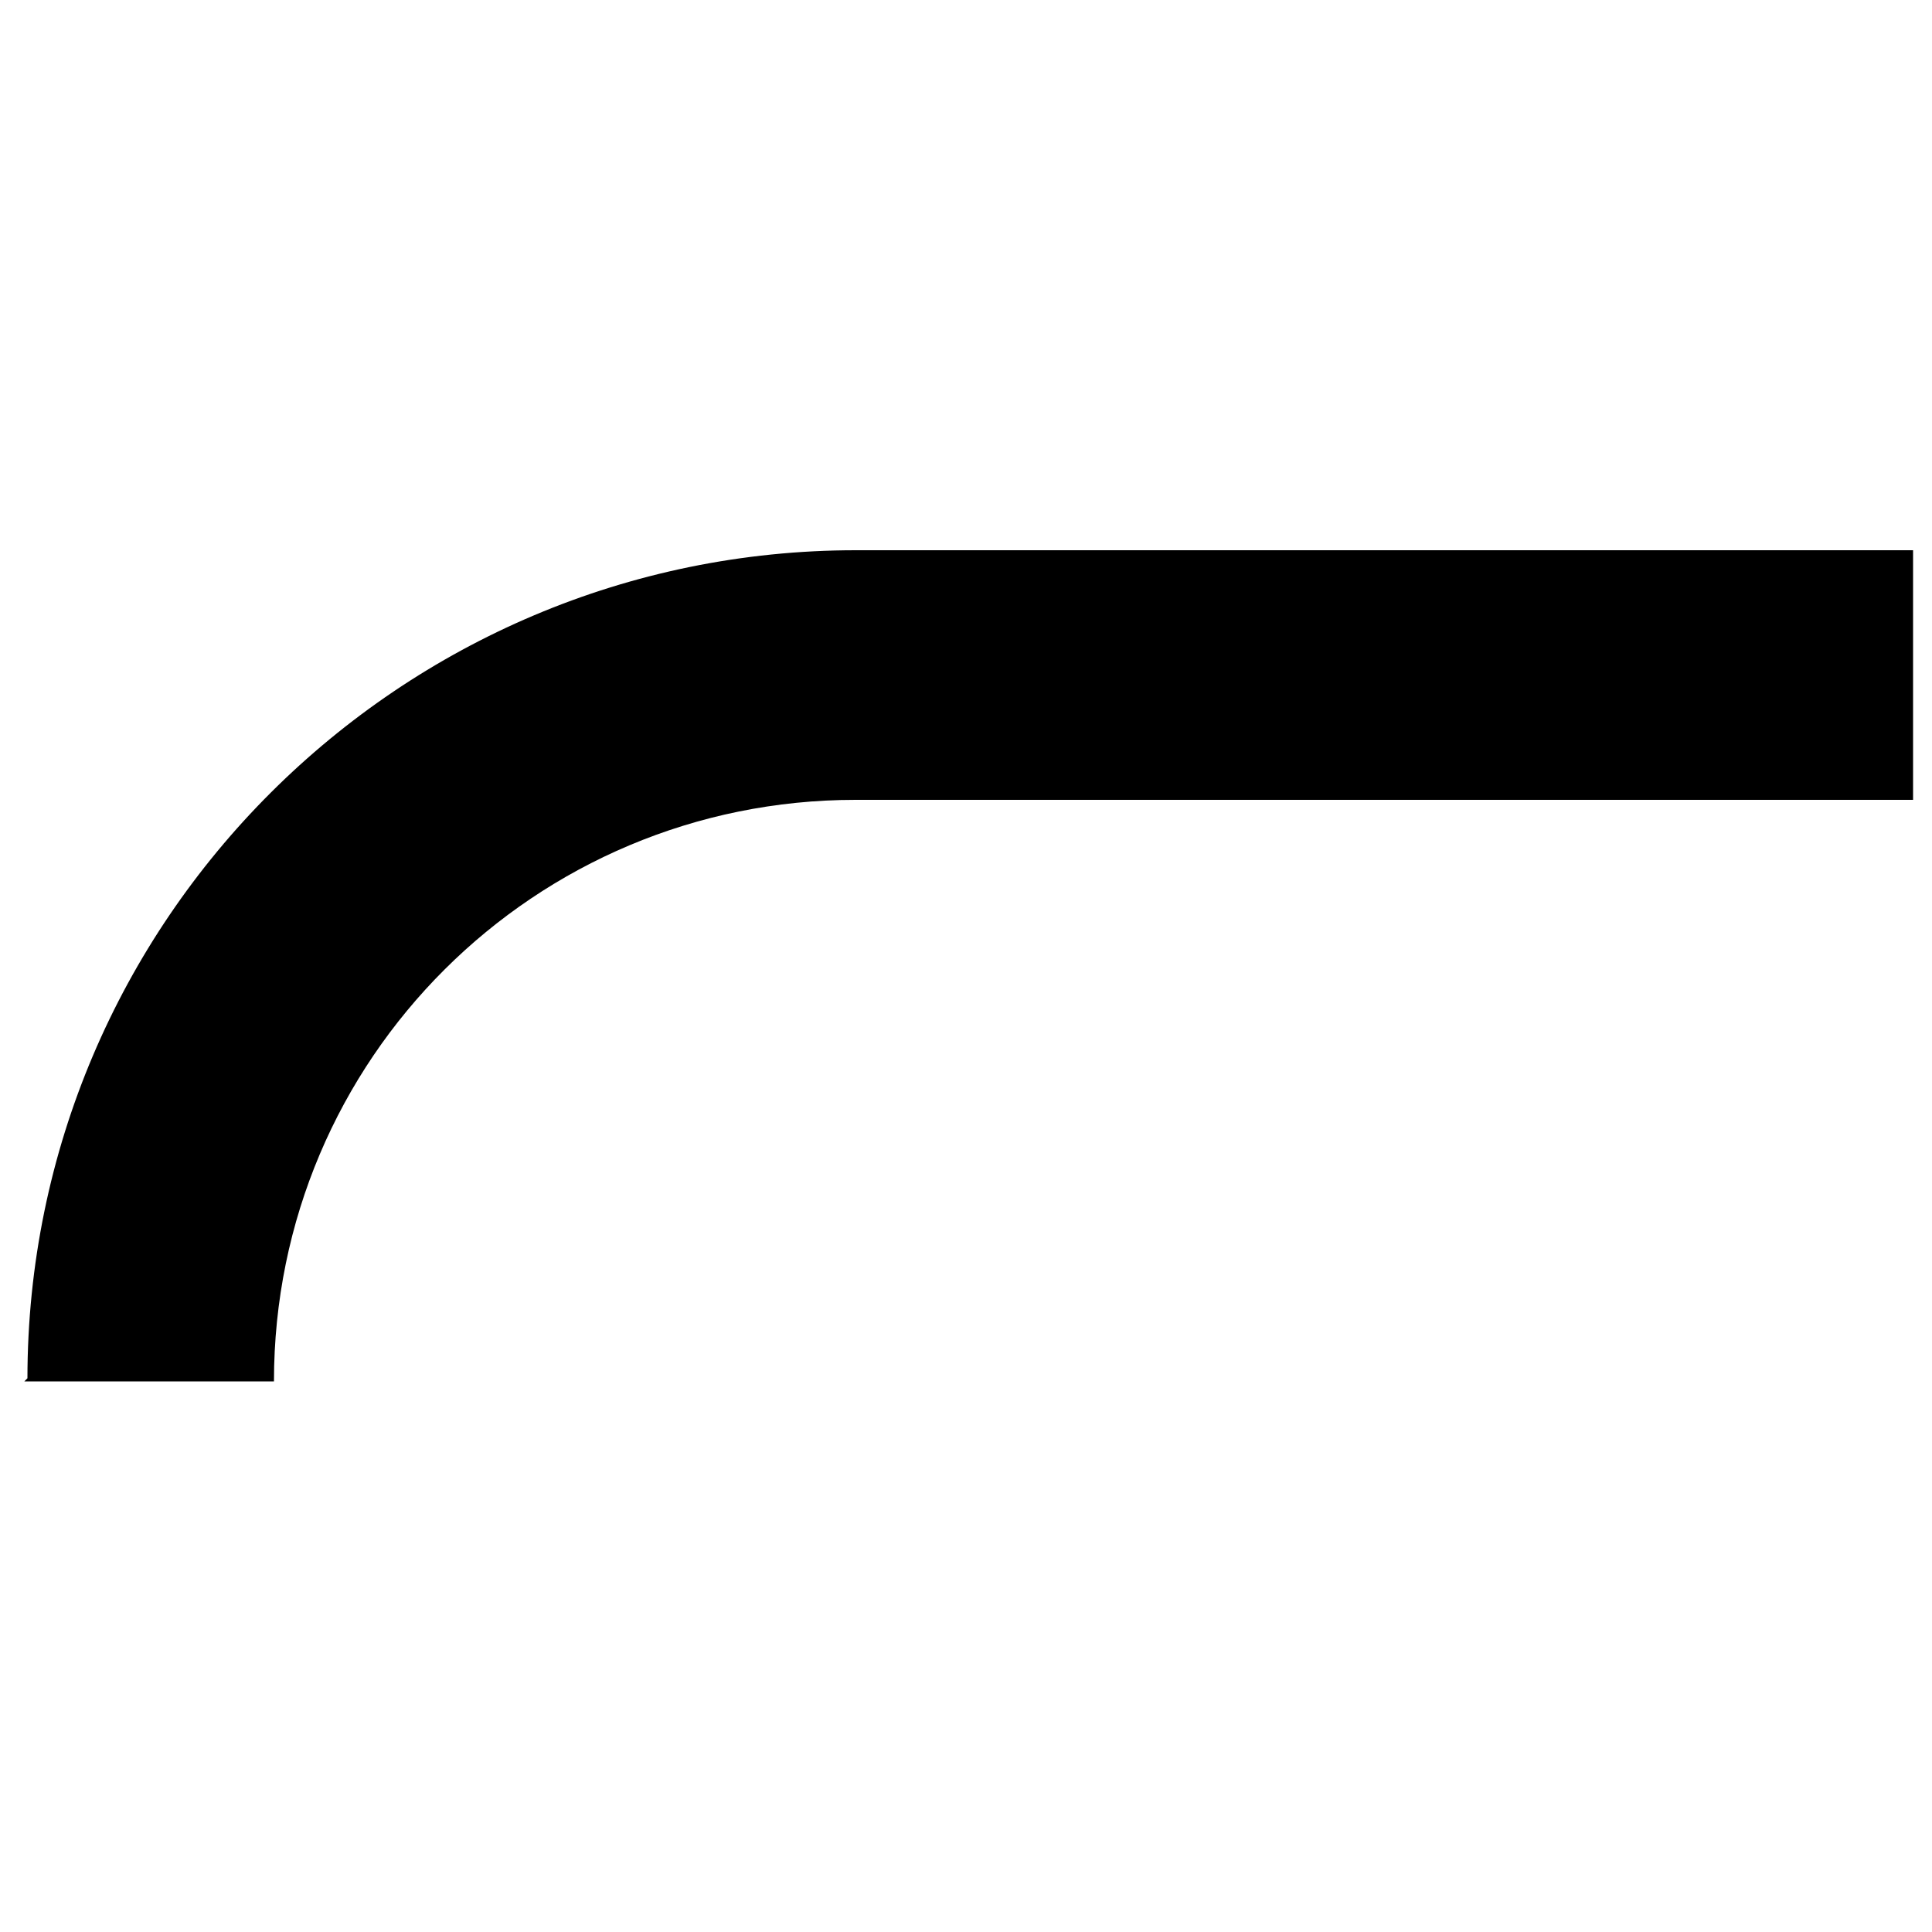 <?xml version="1.0" encoding="UTF-8"?>
<svg id="Layer_1" xmlns="http://www.w3.org/2000/svg" version="1.1" viewBox="0 0 500 500">
  <!-- Generator: Adobe Illustrator 29.0.0, SVG Export Plug-In . SVG Version: 2.1.0 Build 186)  -->
  <path d="M7.1,356.8c0-118.6,96.5-214.4,214.4-214.4h273.6v64.6H221.4c-82.9,0-150.5,66.9-150.5,150.5H6.3l.8-.8Z" fill-rule="evenodd"/>
</svg>